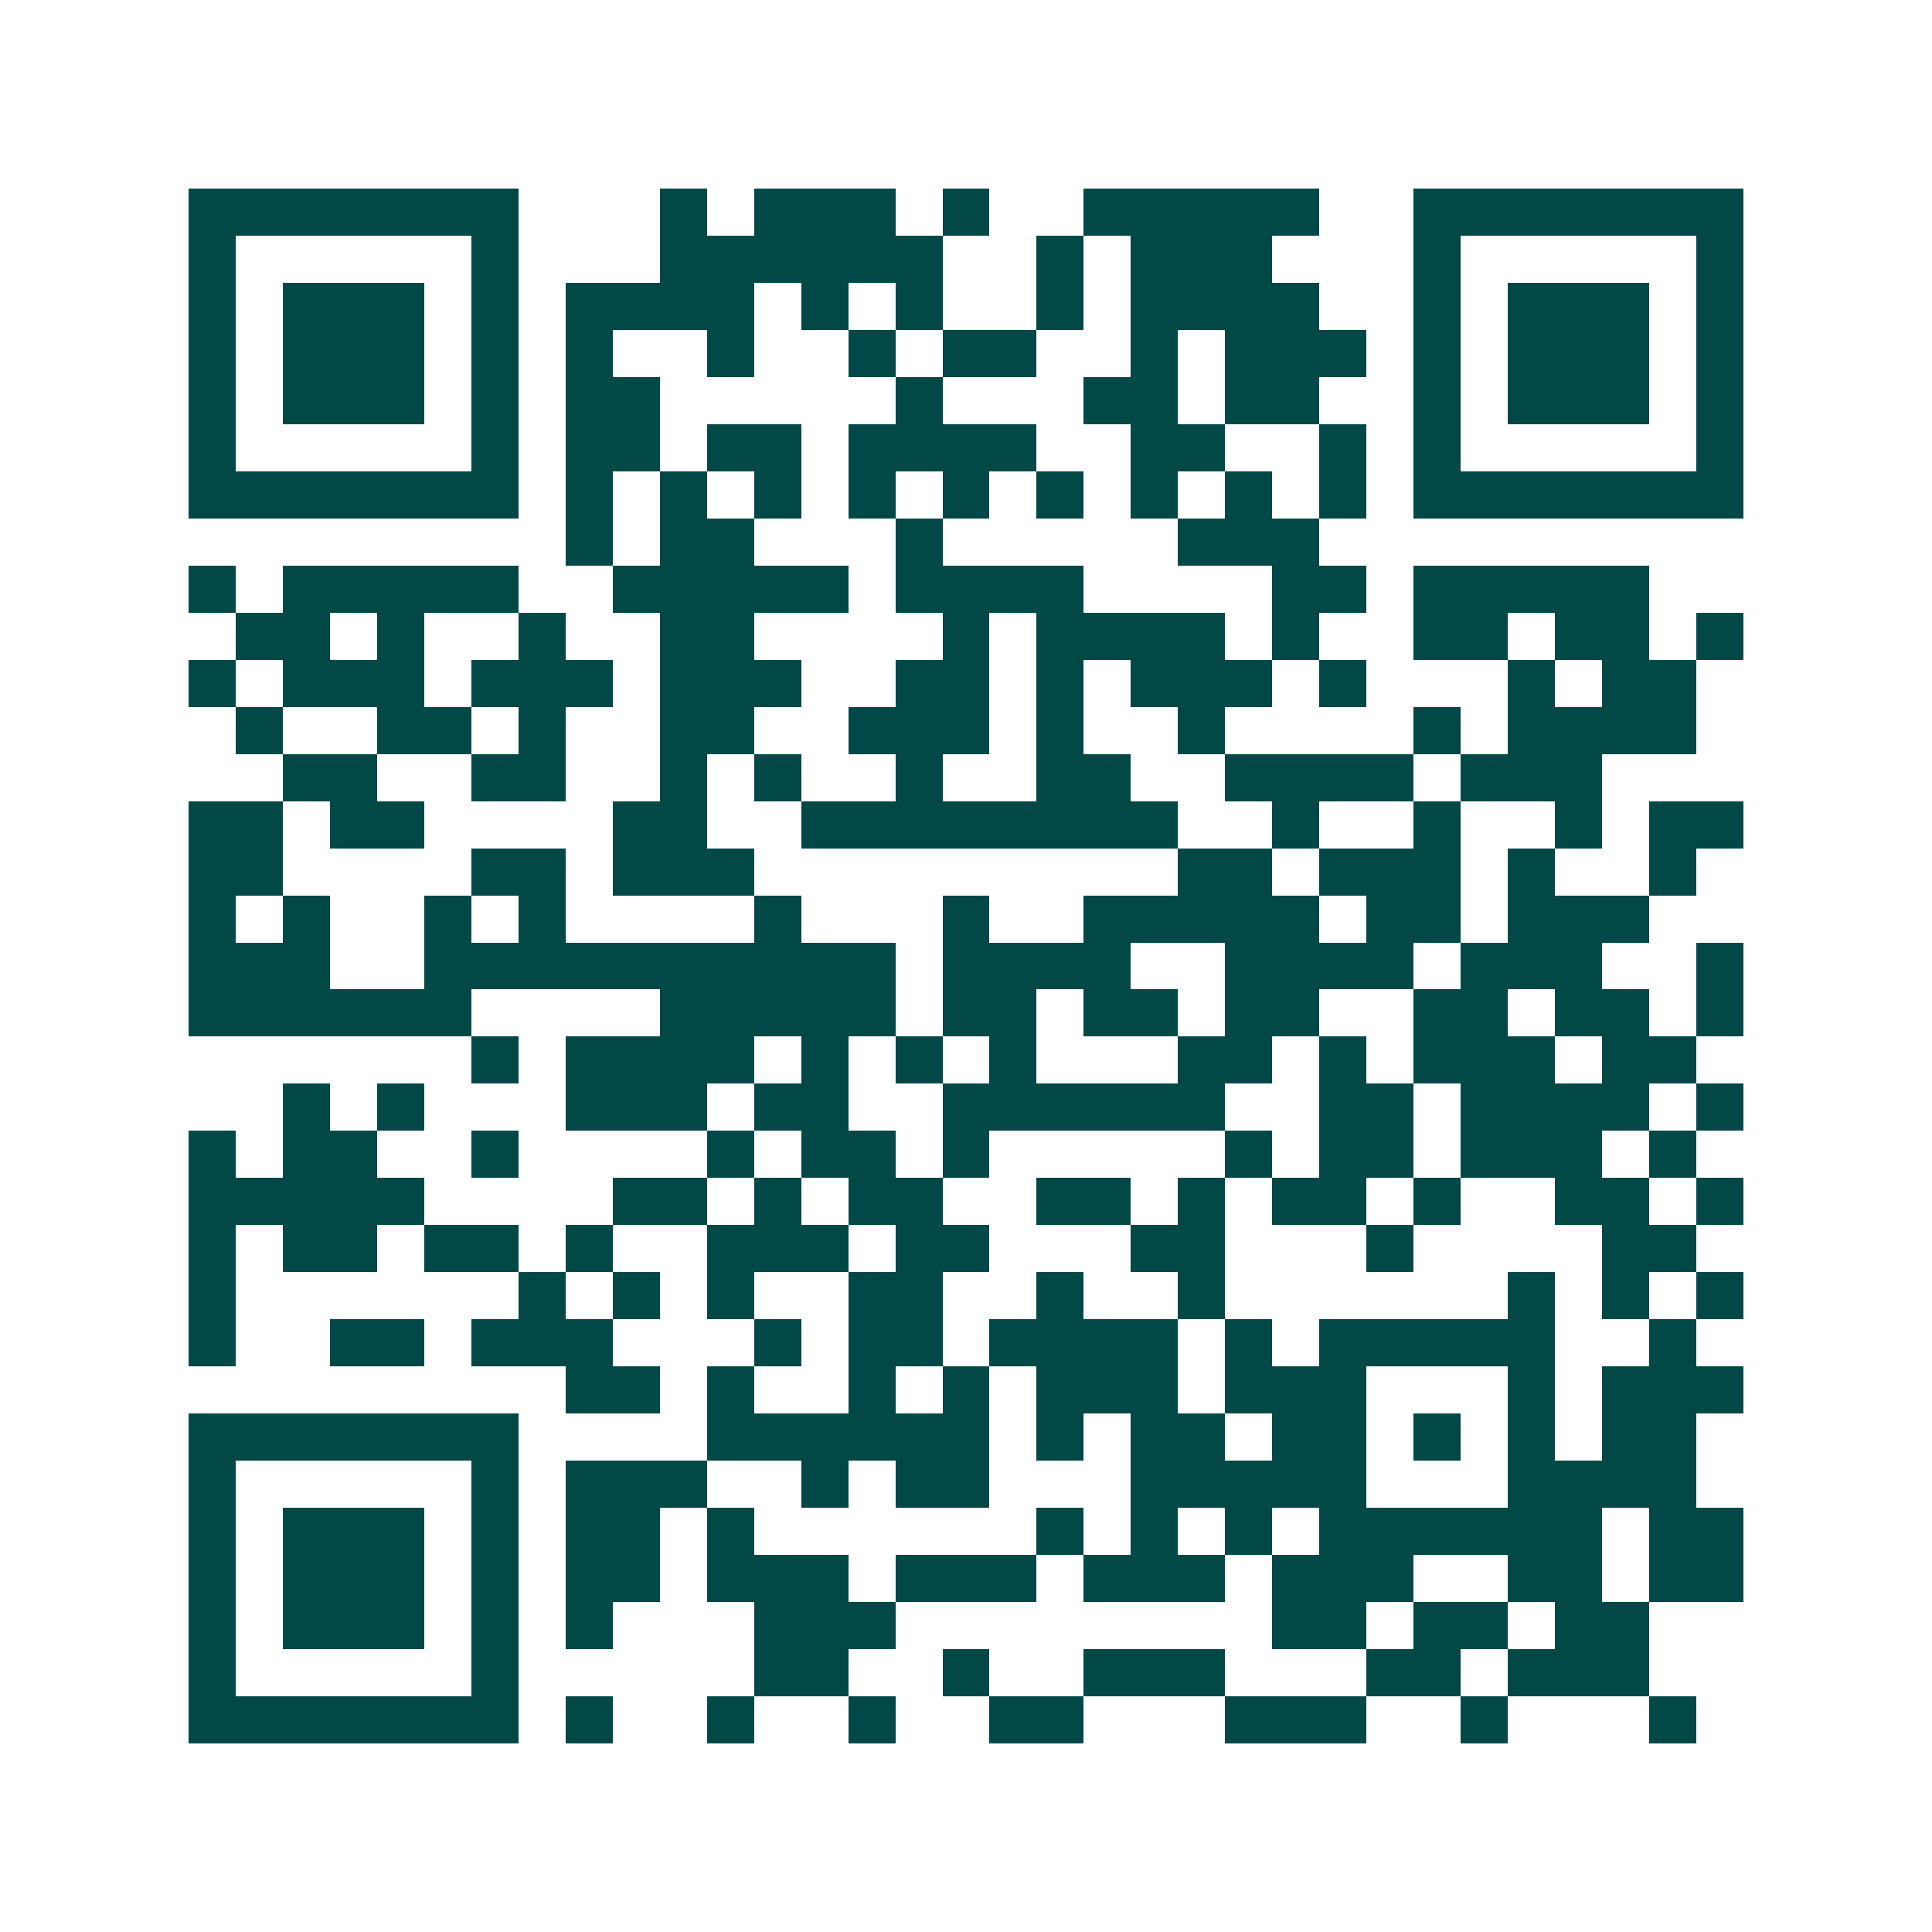 <svg xmlns="http://www.w3.org/2000/svg" width="200" height="200" viewBox="0 0 41 41" shape-rendering="crispEdges"><path fill="#ffffff" d="M0 0h41v41H0z"/><path stroke="#014847" d="M4 4.5h7m3 0h1m1 0h3m1 0h1m2 0h5m2 0h7M4 5.5h1m5 0h1m3 0h6m2 0h1m1 0h3m3 0h1m5 0h1M4 6.5h1m1 0h3m1 0h1m1 0h4m1 0h1m1 0h1m2 0h1m1 0h4m2 0h1m1 0h3m1 0h1M4 7.5h1m1 0h3m1 0h1m1 0h1m2 0h1m2 0h1m1 0h2m2 0h1m1 0h3m1 0h1m1 0h3m1 0h1M4 8.5h1m1 0h3m1 0h1m1 0h2m5 0h1m3 0h2m1 0h2m2 0h1m1 0h3m1 0h1M4 9.5h1m5 0h1m1 0h2m1 0h2m1 0h4m2 0h2m2 0h1m1 0h1m5 0h1M4 10.5h7m1 0h1m1 0h1m1 0h1m1 0h1m1 0h1m1 0h1m1 0h1m1 0h1m1 0h1m1 0h7M12 11.5h1m1 0h2m3 0h1m5 0h3M4 12.5h1m1 0h5m2 0h5m1 0h4m4 0h2m1 0h5M5 13.5h2m1 0h1m2 0h1m2 0h2m4 0h1m1 0h4m1 0h1m2 0h2m1 0h2m1 0h1M4 14.5h1m1 0h3m1 0h3m1 0h3m2 0h2m1 0h1m1 0h3m1 0h1m3 0h1m1 0h2M5 15.5h1m2 0h2m1 0h1m2 0h2m2 0h3m1 0h1m2 0h1m4 0h1m1 0h4M6 16.5h2m2 0h2m2 0h1m1 0h1m2 0h1m2 0h2m2 0h4m1 0h3M4 17.5h2m1 0h2m4 0h2m2 0h8m2 0h1m2 0h1m2 0h1m1 0h2M4 18.5h2m4 0h2m1 0h3m9 0h2m1 0h3m1 0h1m2 0h1M4 19.5h1m1 0h1m2 0h1m1 0h1m4 0h1m3 0h1m2 0h5m1 0h2m1 0h3M4 20.5h3m2 0h10m1 0h4m2 0h4m1 0h3m2 0h1M4 21.5h6m4 0h5m1 0h2m1 0h2m1 0h2m2 0h2m1 0h2m1 0h1M10 22.5h1m1 0h4m1 0h1m1 0h1m1 0h1m3 0h2m1 0h1m1 0h3m1 0h2M6 23.5h1m1 0h1m3 0h3m1 0h2m2 0h6m2 0h2m1 0h4m1 0h1M4 24.5h1m1 0h2m2 0h1m4 0h1m1 0h2m1 0h1m5 0h1m1 0h2m1 0h3m1 0h1M4 25.5h5m4 0h2m1 0h1m1 0h2m2 0h2m1 0h1m1 0h2m1 0h1m2 0h2m1 0h1M4 26.5h1m1 0h2m1 0h2m1 0h1m2 0h3m1 0h2m3 0h2m3 0h1m4 0h2M4 27.5h1m6 0h1m1 0h1m1 0h1m2 0h2m2 0h1m2 0h1m6 0h1m1 0h1m1 0h1M4 28.5h1m2 0h2m1 0h3m3 0h1m1 0h2m1 0h4m1 0h1m1 0h5m2 0h1M12 29.5h2m1 0h1m2 0h1m1 0h1m1 0h3m1 0h3m3 0h1m1 0h3M4 30.5h7m4 0h6m1 0h1m1 0h2m1 0h2m1 0h1m1 0h1m1 0h2M4 31.5h1m5 0h1m1 0h3m2 0h1m1 0h2m3 0h5m3 0h4M4 32.5h1m1 0h3m1 0h1m1 0h2m1 0h1m6 0h1m1 0h1m1 0h1m1 0h6m1 0h2M4 33.5h1m1 0h3m1 0h1m1 0h2m1 0h3m1 0h3m1 0h3m1 0h3m2 0h2m1 0h2M4 34.5h1m1 0h3m1 0h1m1 0h1m3 0h3m8 0h2m1 0h2m1 0h2M4 35.5h1m5 0h1m5 0h2m2 0h1m2 0h3m3 0h2m1 0h3M4 36.5h7m1 0h1m2 0h1m2 0h1m2 0h2m3 0h3m2 0h1m3 0h1"/></svg>
